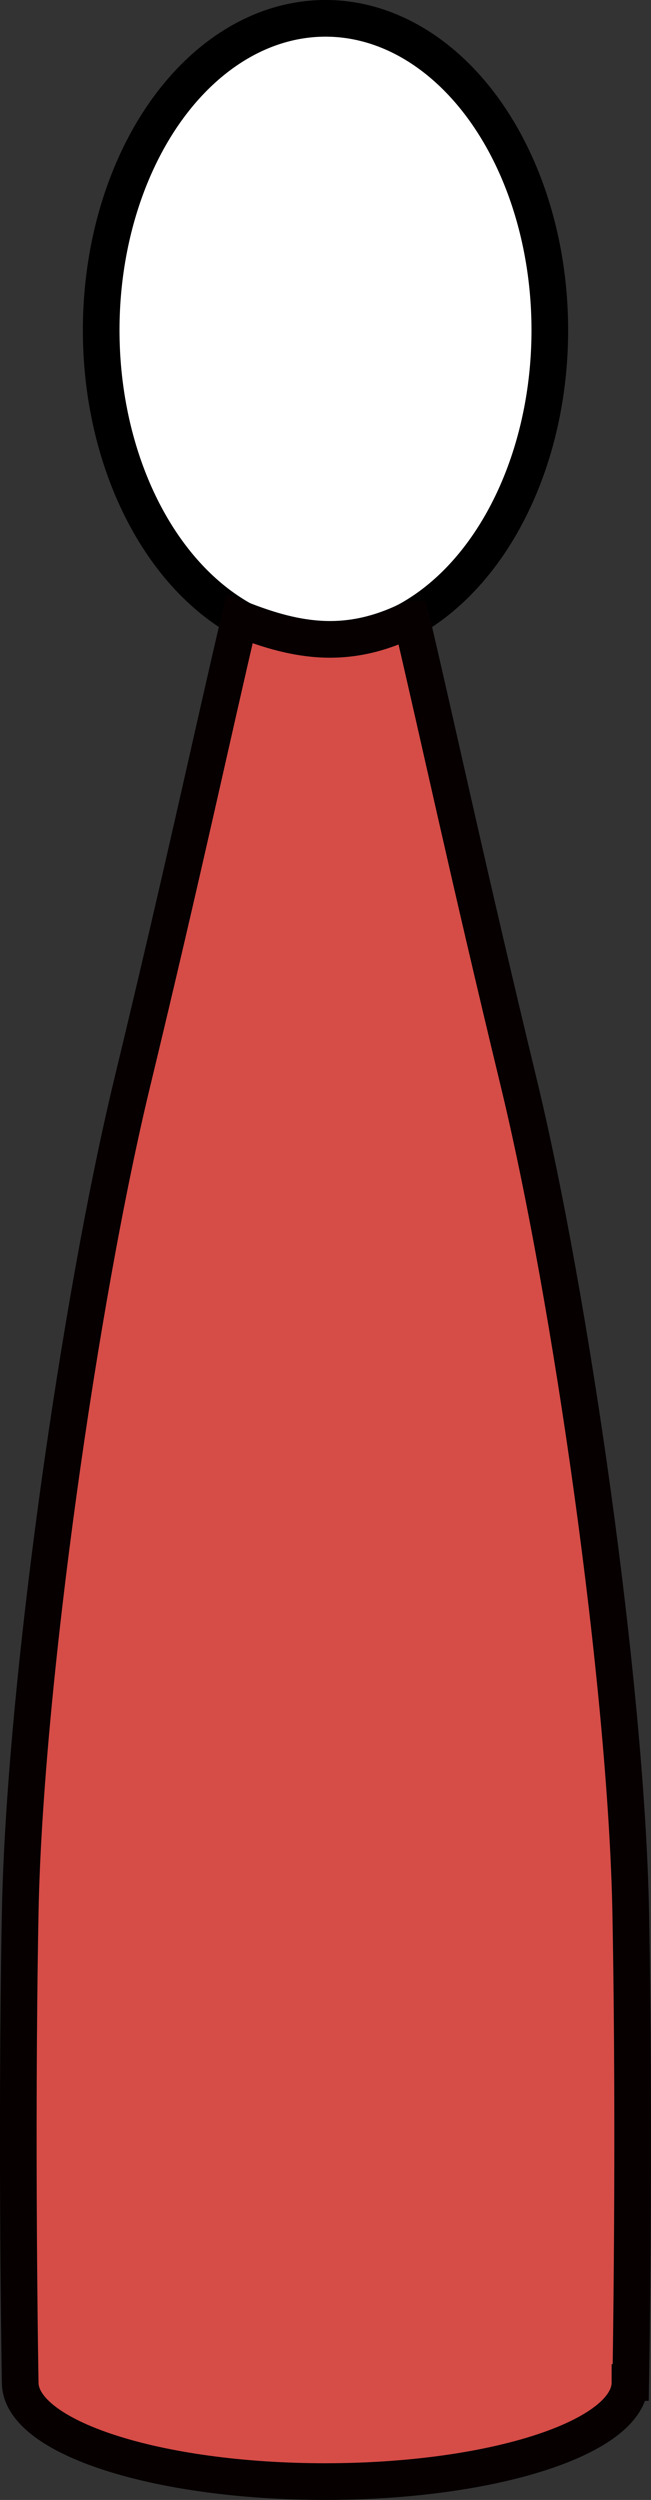 <?xml version="1.0" encoding="UTF-8"?><svg id="_レイヤー_2" xmlns="http://www.w3.org/2000/svg" width="19.984" height="76.673" viewBox="0 0 19.984 76.673"><rect x="0" y="0" width="19.984" height="76.673" fill="#333333" stroke="none"/><g id="top"><ellipse cx="9.992" cy="10.127" rx="6.886" ry="9.565" style="fill:#fff; stroke:#000; stroke-miterlimit:10; stroke-width:1.125px;"/><path d="M12.627,18.977c.793,3.361,1.715,7.686,3.3,14.243,1.585,6.557,3.303,18.448,3.435,25.45.132,7.002,0,14.401,0,14.401h-.024c0,1.678-4.19,3.039-9.359,3.039s-9.359-1.361-9.359-3.039h-0s-.132-7.399,0-14.401c.132-7.002,1.85-18.893,3.435-25.45s2.507-10.883,3.3-14.243c1.792.715,3.357.962,5.271,0Z" style="fill:#d64c47; stroke:#060001; stroke-miterlimit:10; stroke-width:1.125px;"/></g></svg>